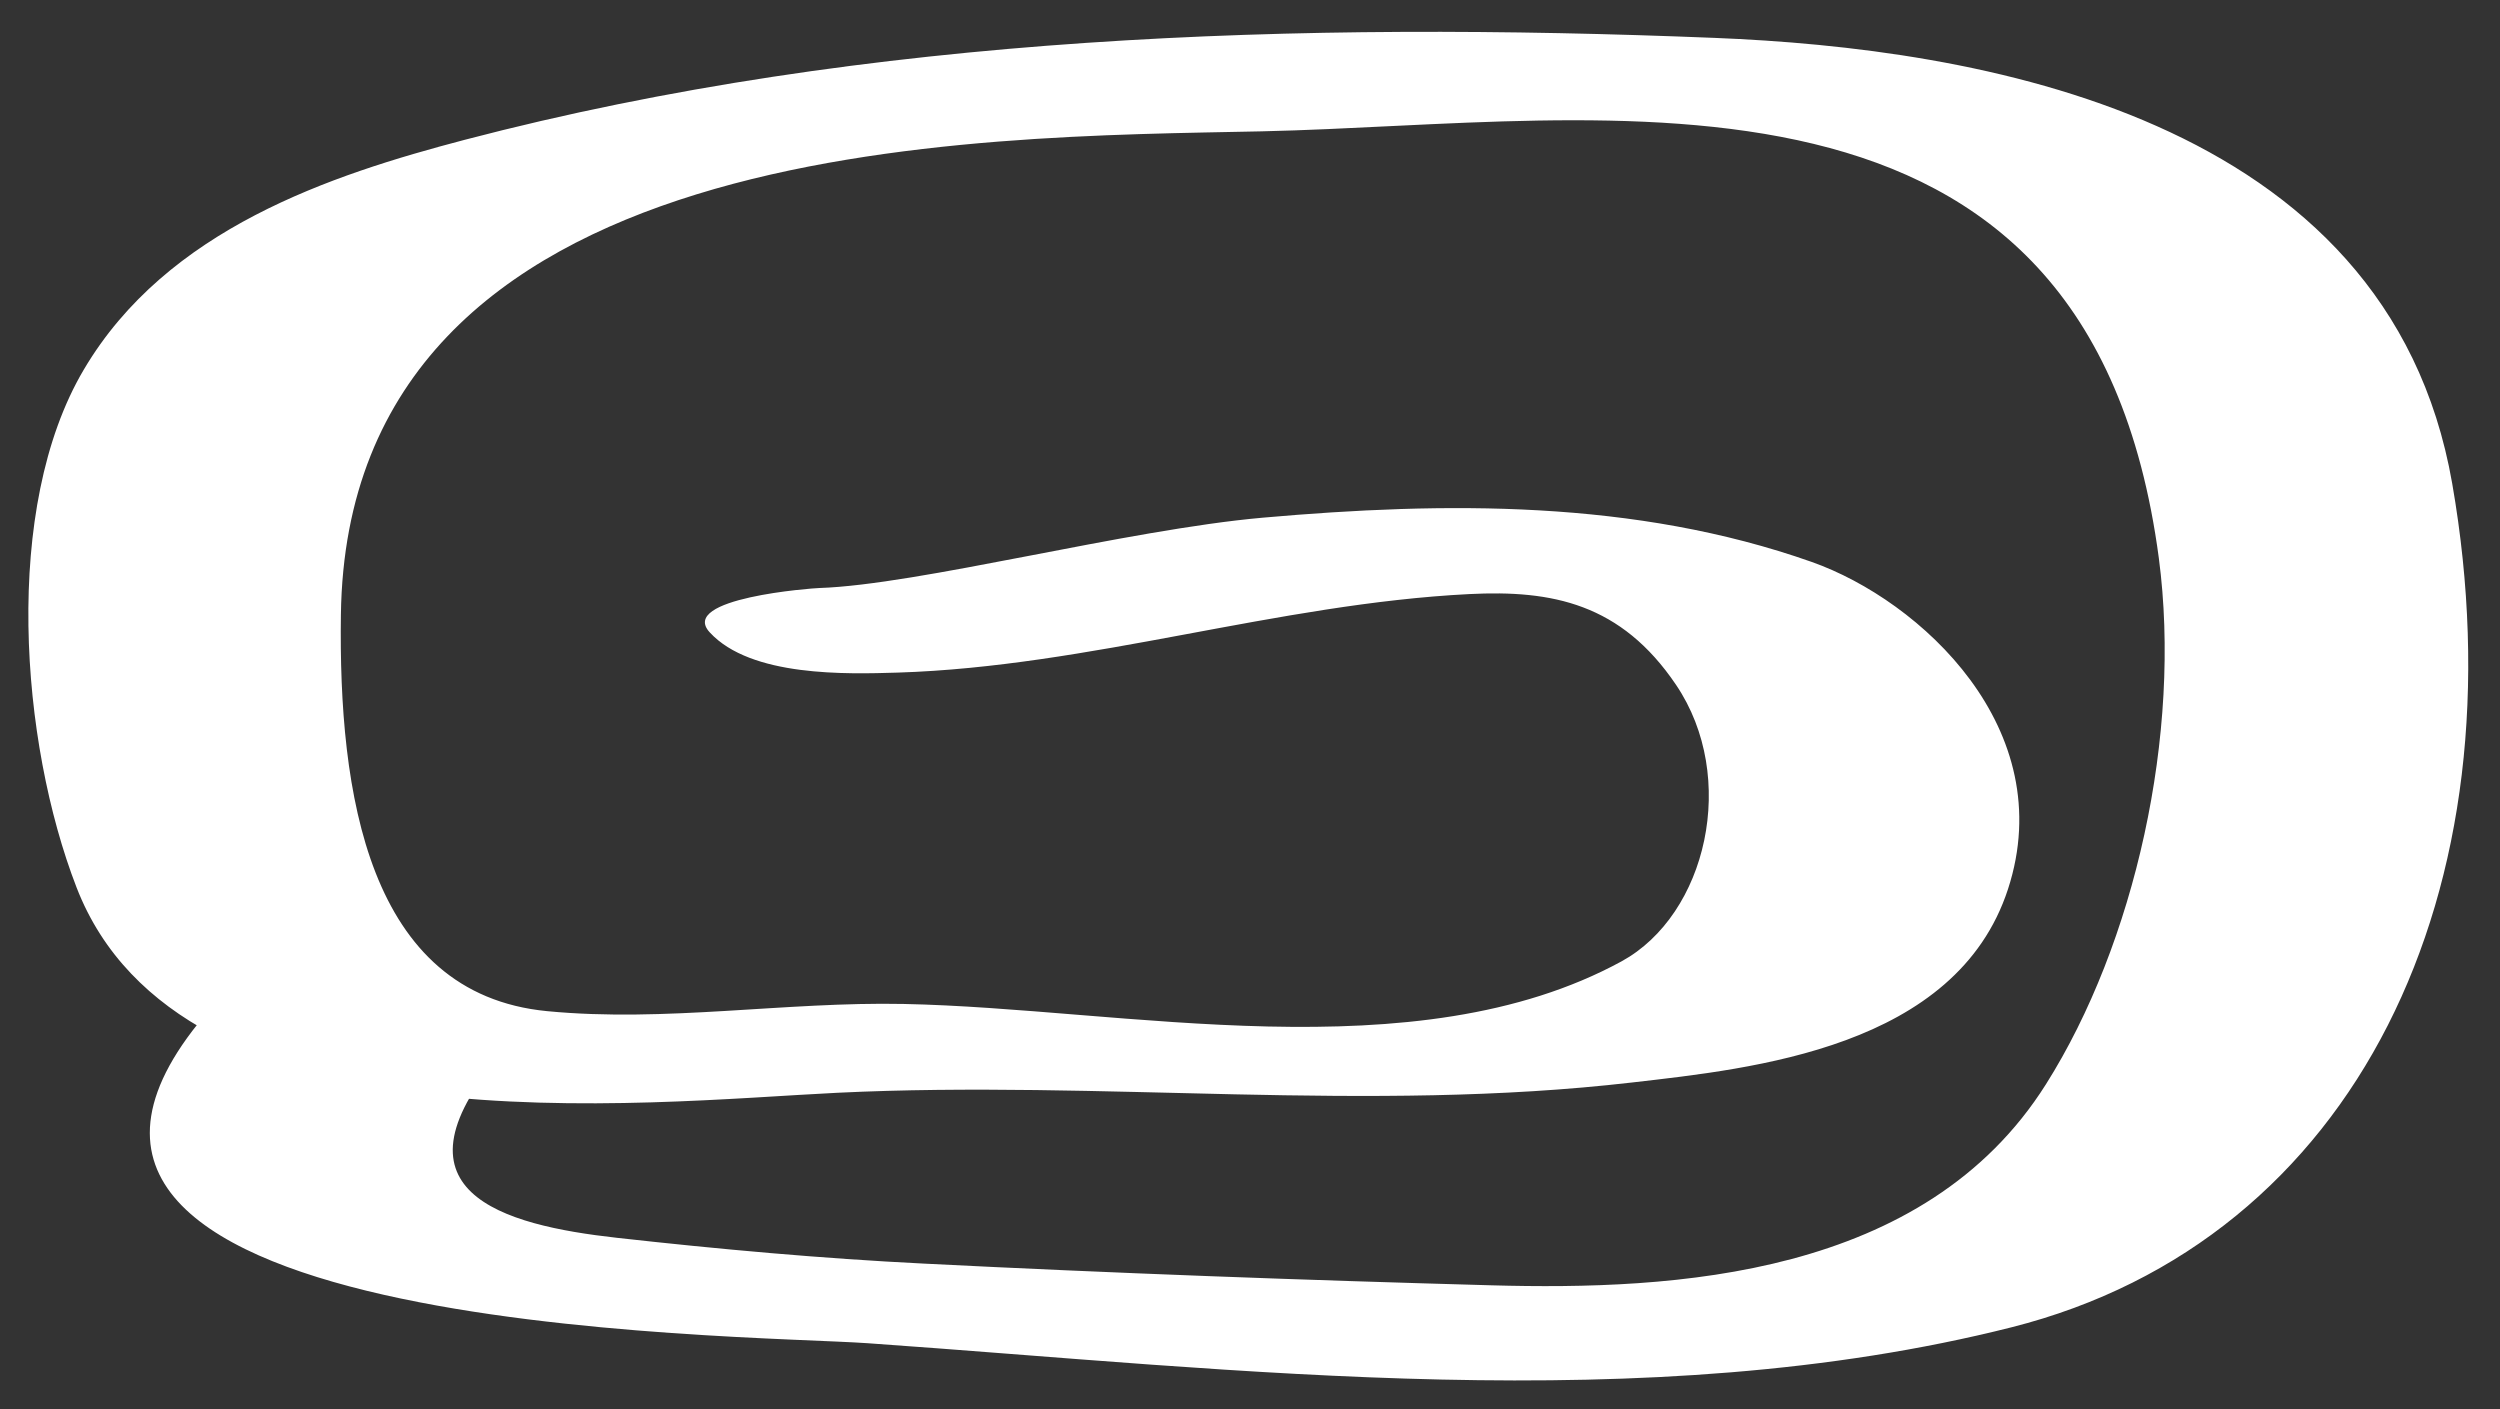<?xml version="1.0" encoding="utf-8"?>
<!-- Generator: Adobe Illustrator 15.1.0, SVG Export Plug-In . SVG Version: 6.00 Build 0)  -->
<!DOCTYPE svg PUBLIC "-//W3C//DTD SVG 1.1//EN" "http://www.w3.org/Graphics/SVG/1.1/DTD/svg11.dtd">
<svg version="1.1" id="Vrstva_1" xmlns="http://www.w3.org/2000/svg" xmlns:xlink="http://www.w3.org/1999/xlink" x="0px" y="0px"
	 width="667.986px" height="376.608px" viewBox="0 0 667.986 376.608" enable-background="new 0 0 667.986 376.608"
	 xml:space="preserve">
<rect x="0" y="0" width="667.986" height="376.608" fill="#333333" stroke="none"/>
<g>
	<defs>
		<rect id="SVGID_1_" x="7.578" y="8.504" width="651.904" height="360.345"/>
	</defs>
	<clipPath id="SVGID_2_">
		<use xlink:href="#SVGID_1_"  overflow="visible"/>
	</clipPath>
	<path clip-path="url(#SVGID_2_)" fill="#FFFFFF" d="M239.883,179.713c51.246-1.62,101.38-18.379,152.687-20.978
		c22.176-1.129,40.585,2.524,55.262,24.254c16.703,24.707,8.225,61.425-14.583,73.89c-55.164,30.055-132.885,12.544-191.783,11.374
		c-31.696-0.641-63.613,4.974-95.276,1.921c-48.018-4.632-55.766-58.521-55.104-105.941C92.827,35.281,260.729,36.75,337.121,35.093
		c92.43-2.033,220.979-27.041,239.708,114.039c6.199,46.965-6.453,103.007-30.147,140.553
		c-32.486,51.559-99.354,55.1-148.131,53.745c-50.518-1.395-101.225-3.243-151.645-5.799c-27.394-1.361-54.789-3.848-82.085-6.895
		c-30.334-3.391-63.519-12.203-29.451-50.77c8.415-9.524-25.494-14.95-28.152-15.29c-11.894-1.582-40.772-6.705-50.831,4.708
		c-77.088,87.225,141.489,87.11,175.526,89.522c98.818,6.929,208.042,20.376,305.534-4.256
		c92.27-23.316,136.682-116.786,117.766-225.479C638.005,30.423,527.45,12.912,458.145,10.124
		c-110.396-4.445-225.883-1.093-333.971,27.23C88.367,46.767,44.588,61.155,22.382,98.777
		c-21.827,36.909-16.955,99.542-1.931,138.332c27.743,71.634,151.549,57.396,203.3,54.873c70.857-3.429,141.523,5.462,212.346-2.749
		c32.329-3.727,86.577-9.23,100.432-51.675c13.952-42.818-23.375-77.127-52.444-87.41c-47.262-16.683-97.998-16.12-146.679-11.826
		c-36.472,3.242-91.954,17.928-118.492,18.793c-1.742,0.038-37.802,2.675-29.261,11.866
		C200.66,180.918,226.283,180.127,239.883,179.713"/>
</g>
</svg>
